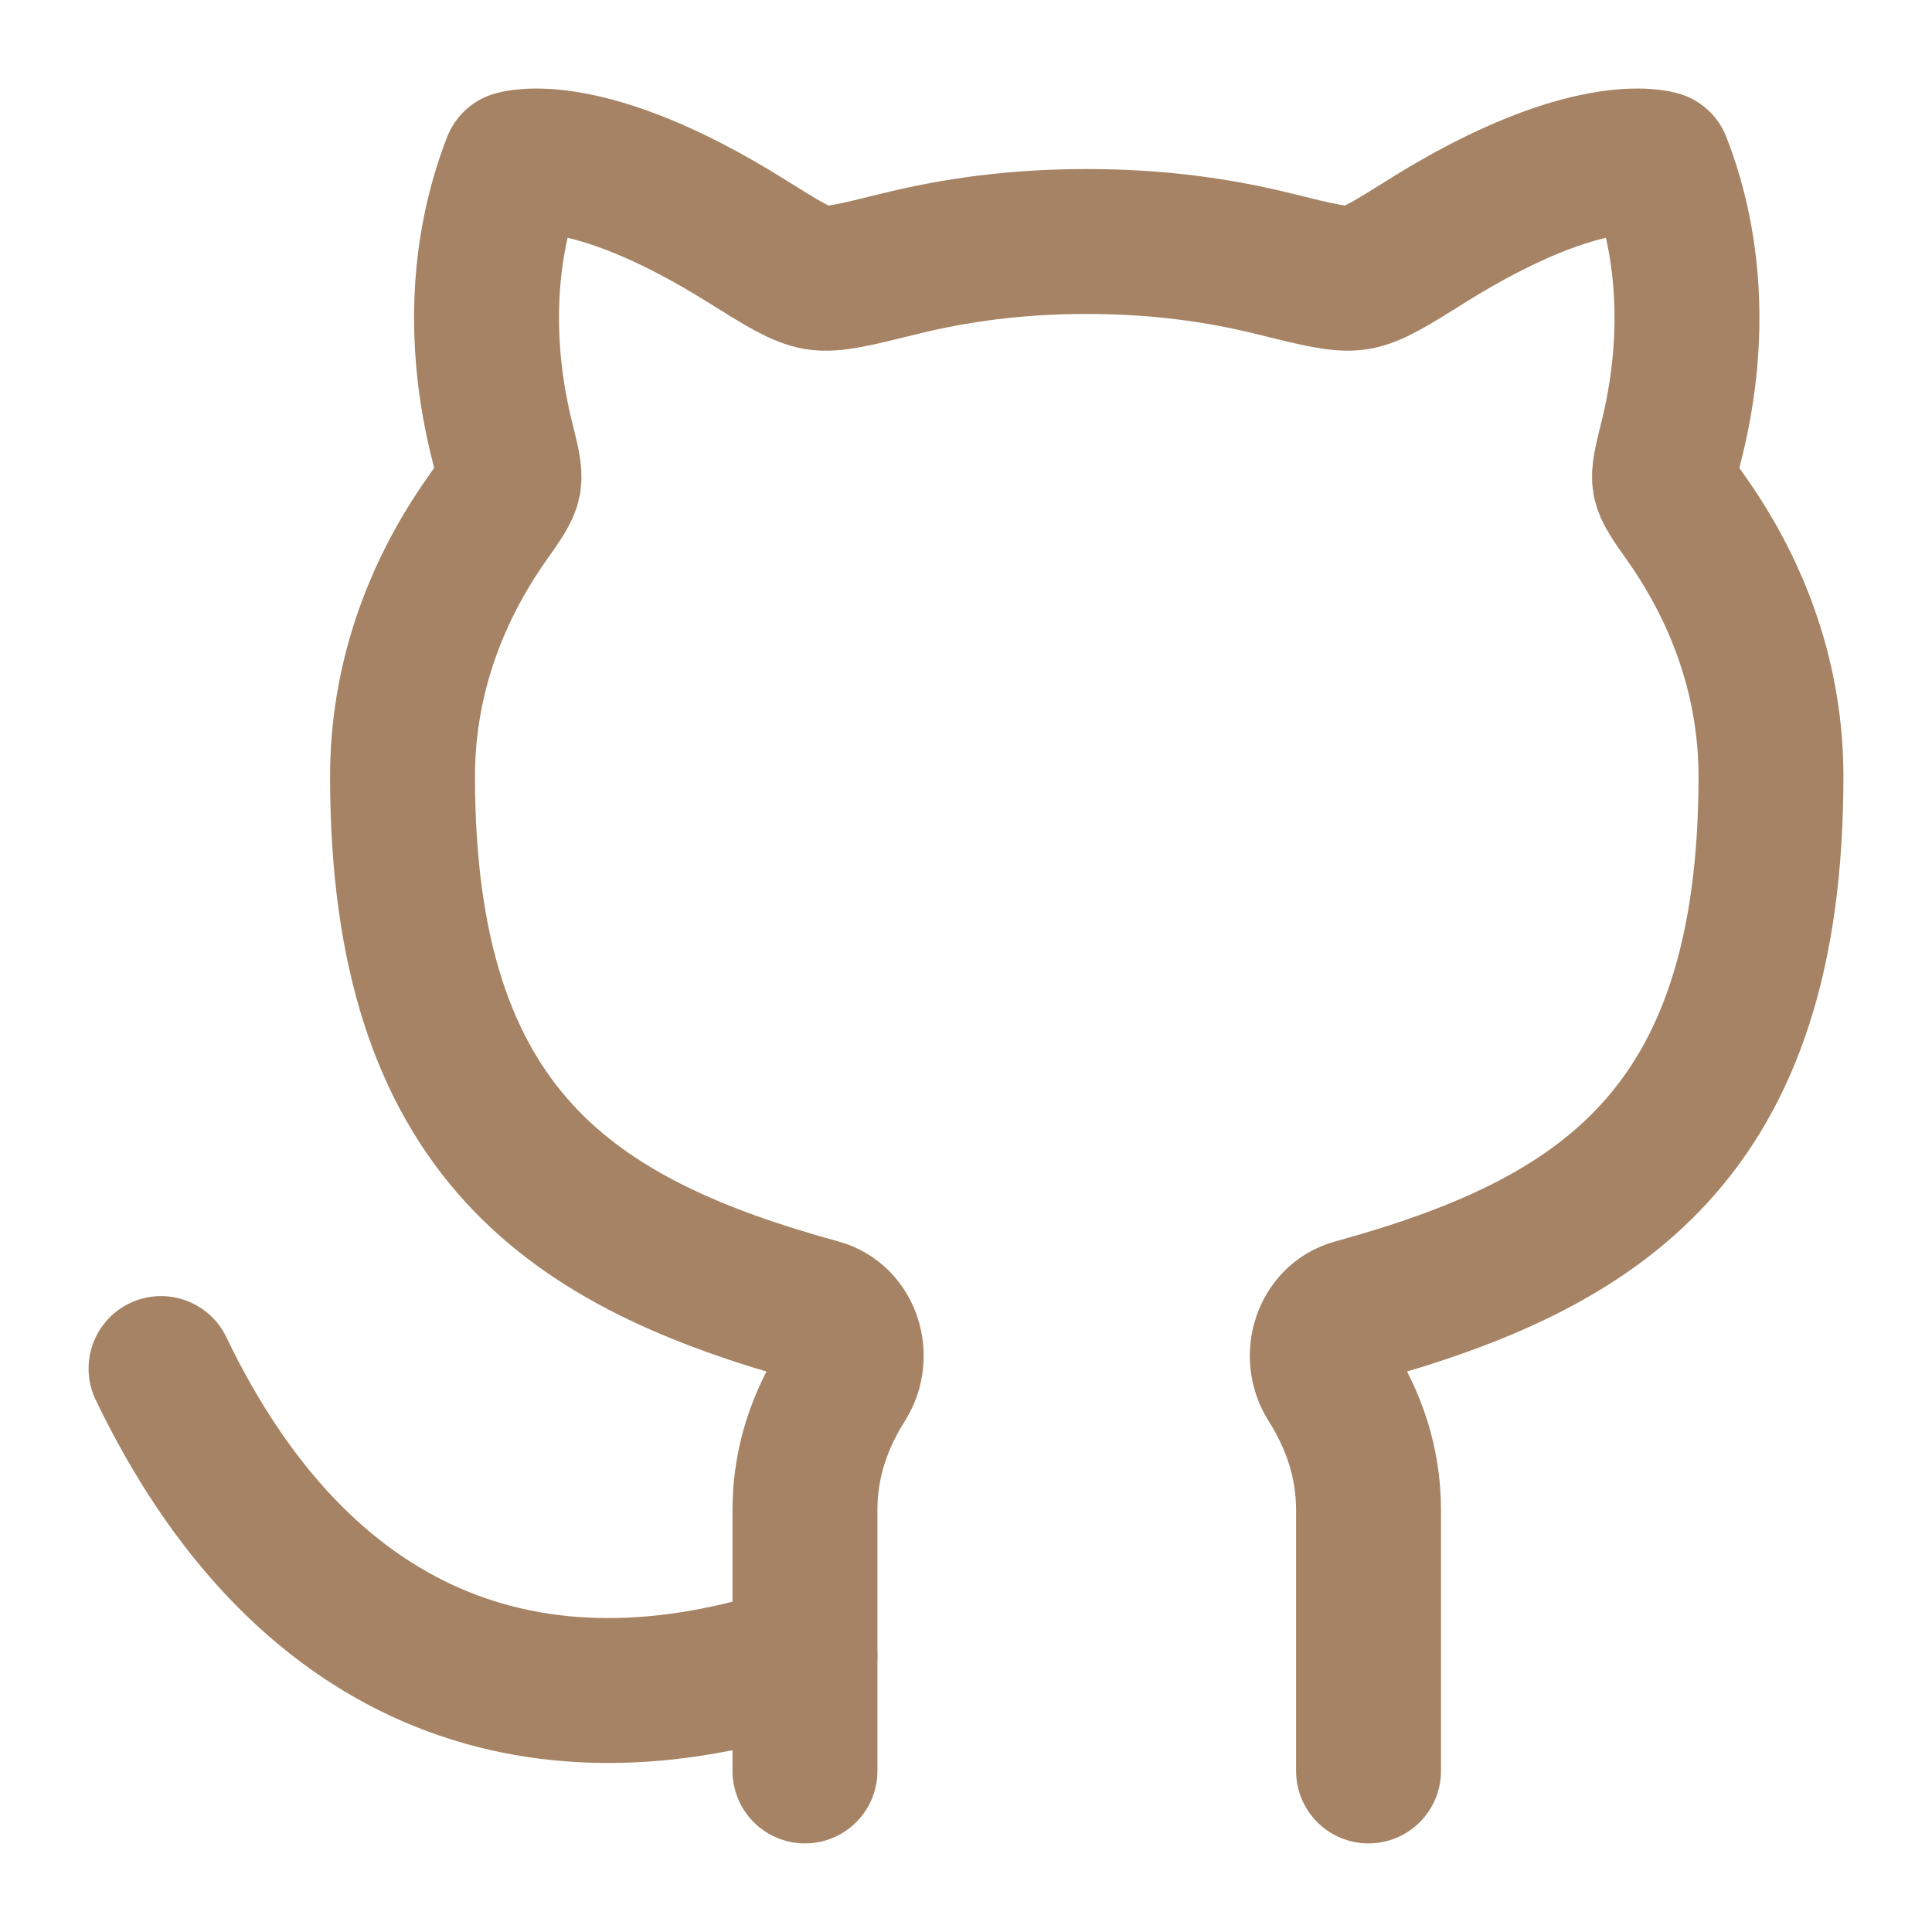 <svg width="20" height="20" viewBox="0 0 20 20" fill="none" xmlns="http://www.w3.org/2000/svg">
<g clip-path="url(#clip0_2661_4119)">
<path d="M8.333 17.14C5.476 18.104 3.095 17.14 1.667 14.167" stroke="#A58364" stroke-width="1.5" stroke-linecap="round" stroke-linejoin="round"/>
<path d="M8.333 18.333V15.632C8.333 15.133 8.487 14.7 8.734 14.308C8.903 14.04 8.787 13.659 8.481 13.575C5.945 12.877 4.167 11.756 4.167 8.038C4.167 7.072 4.483 6.163 5.04 5.372C5.179 5.175 5.248 5.077 5.265 4.988C5.281 4.898 5.252 4.782 5.194 4.549C4.959 3.602 4.974 2.597 5.328 1.69C5.328 1.69 6.059 1.452 7.722 2.491C8.102 2.729 8.292 2.847 8.46 2.874C8.627 2.9 8.85 2.845 9.298 2.734C9.909 2.582 10.54 2.5 11.25 2.5C11.96 2.5 12.591 2.582 13.202 2.734C13.649 2.845 13.873 2.9 14.04 2.874C14.208 2.847 14.398 2.729 14.777 2.491C16.441 1.452 17.172 1.69 17.172 1.69C17.526 2.597 17.541 3.602 17.306 4.549C17.248 4.782 17.219 4.898 17.235 4.988C17.252 5.077 17.321 5.175 17.46 5.372C18.017 6.163 18.333 7.072 18.333 8.038C18.333 11.756 16.555 12.877 14.019 13.575C13.713 13.659 13.597 14.04 13.766 14.308C14.013 14.7 14.167 15.133 14.167 15.632V18.333" stroke="#A58364" stroke-width="1.5" stroke-linecap="round" stroke-linejoin="round"/>
</g>
<defs>
<clipPath id="clip0_2661_4119">
<rect width="20" height="20" fill="white"/>
</clipPath>
</defs>
</svg>
